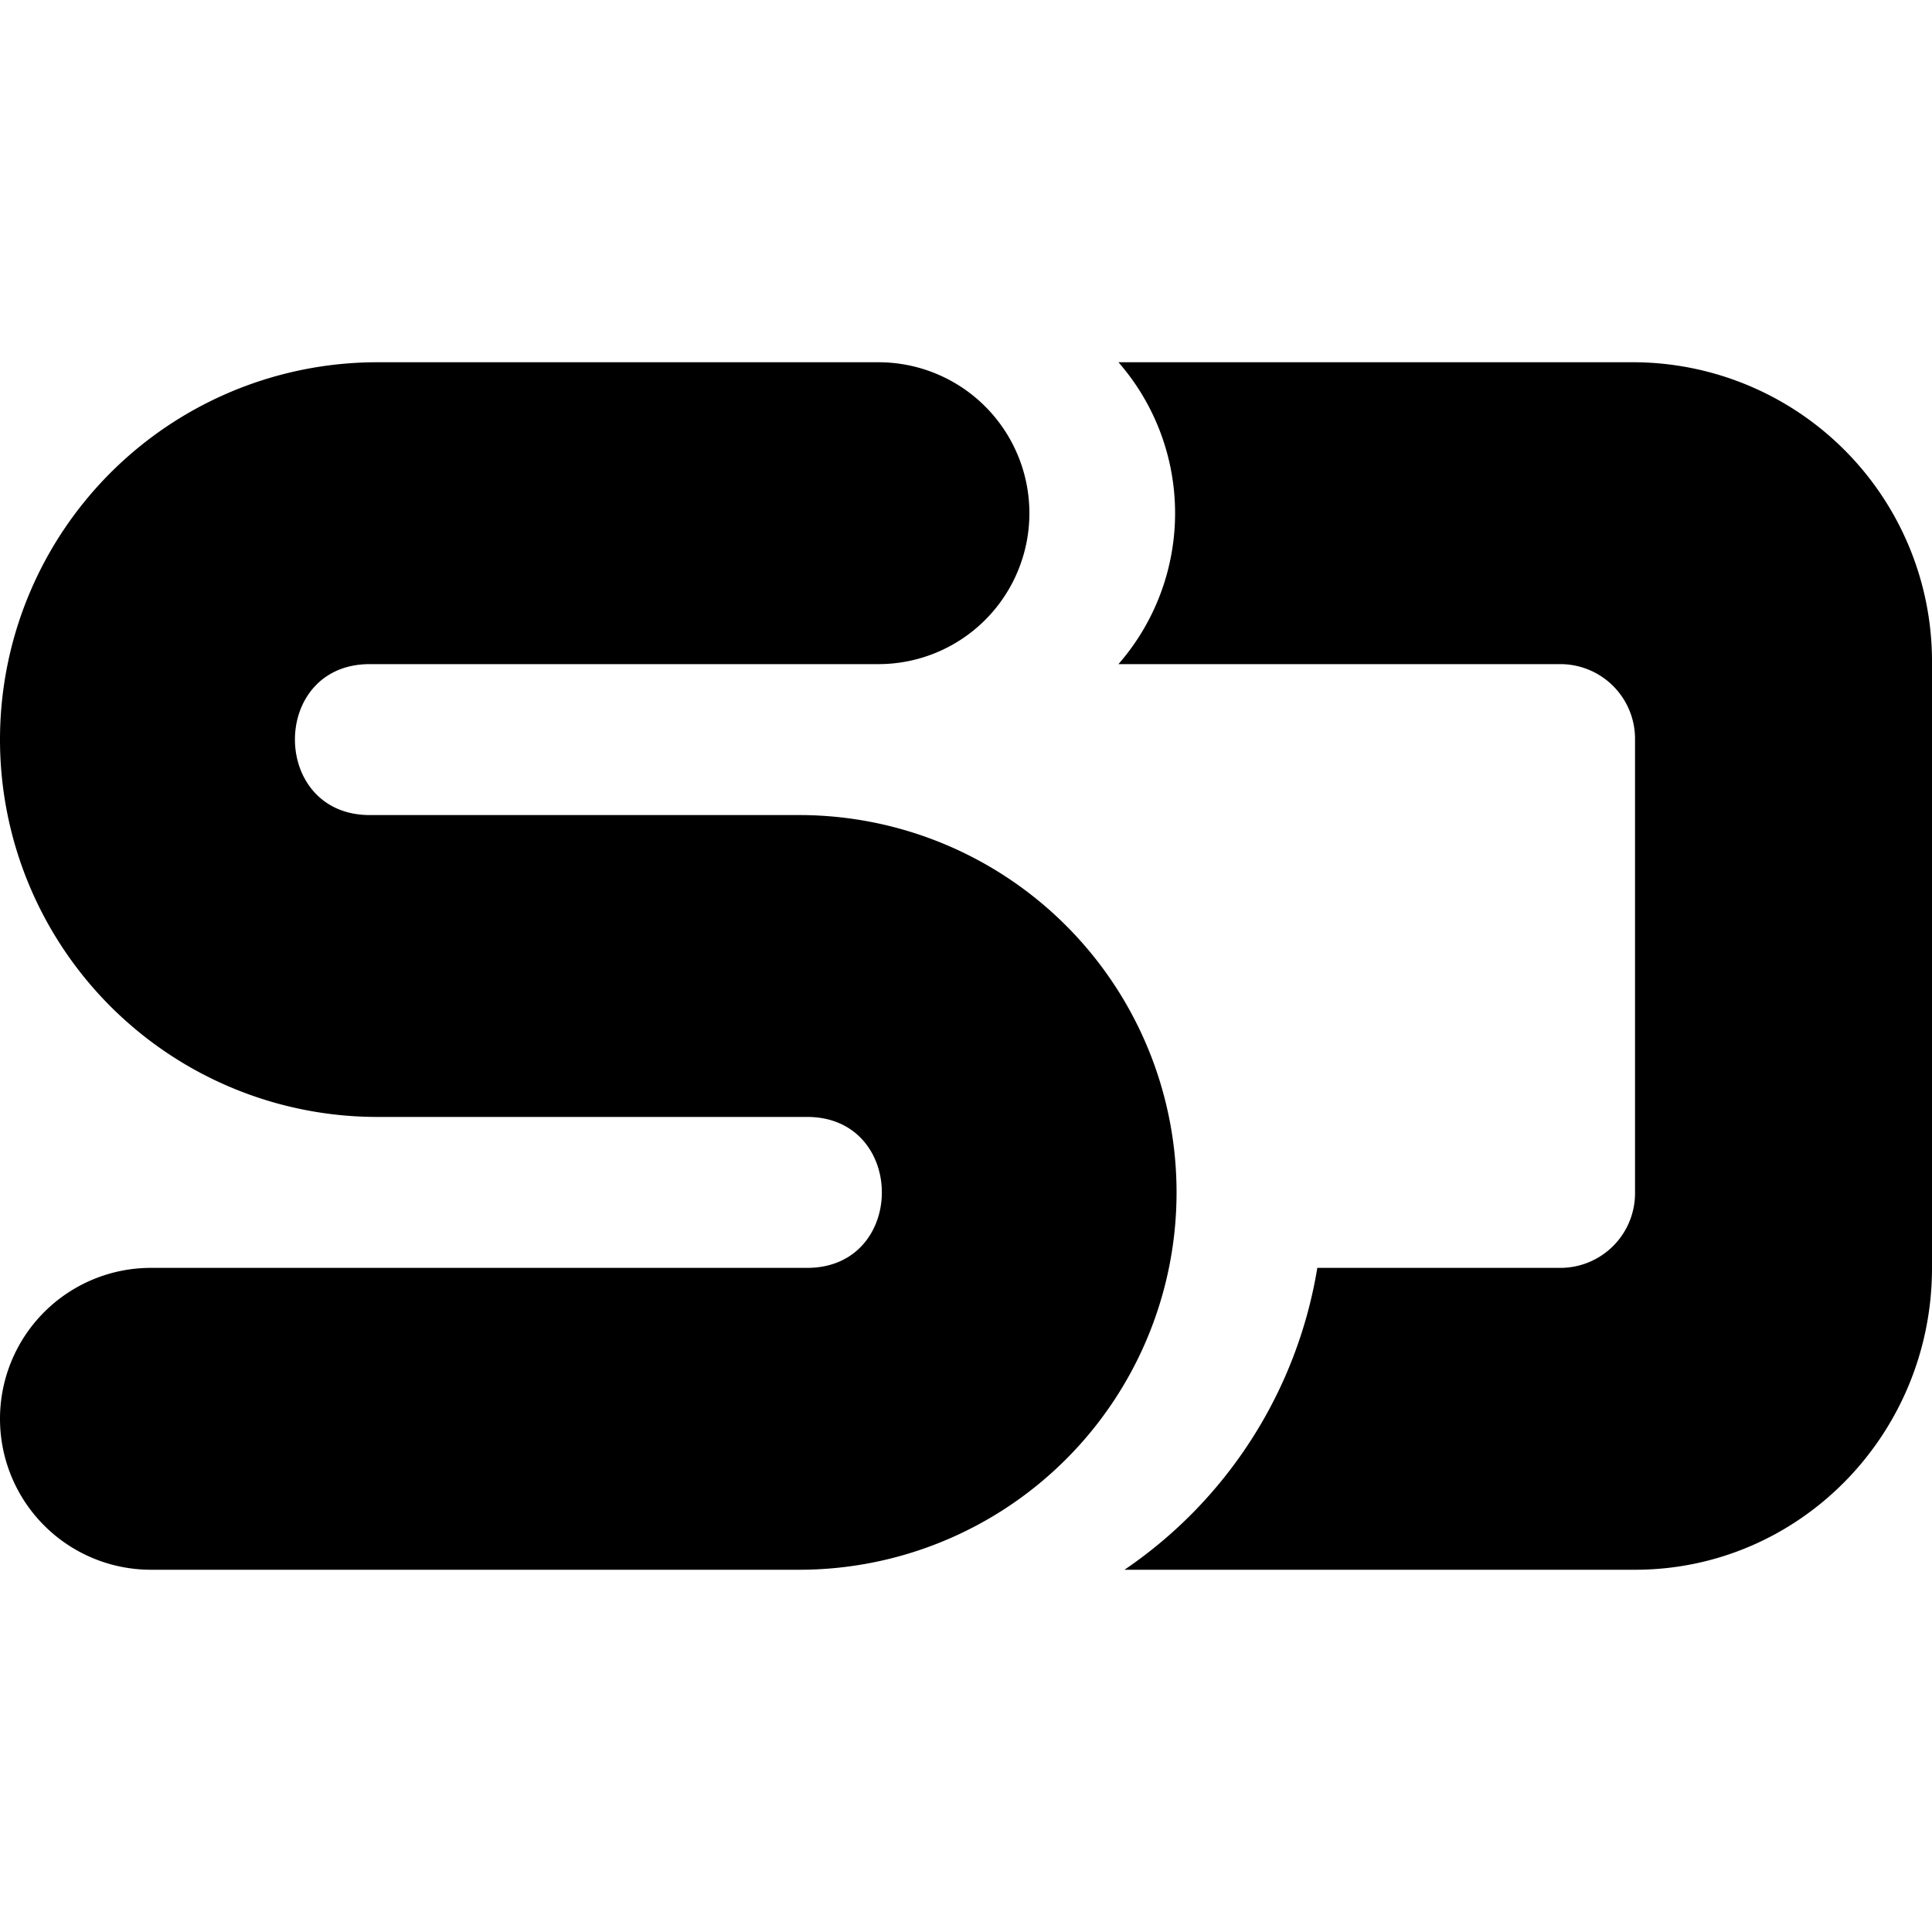 <svg xmlns="http://www.w3.org/2000/svg" viewBox="0 0 512 512"><!--! Font Awesome Free 6.4.2 by @fontawesome - https://fontawesome.com License - https://fontawesome.com/license/free (Icons: CC BY 4.0, Fonts: SIL OFL 1.1, Code: MIT License) Copyright 2023 Fonticons, Inc.--><path d="M213.9 296H100a100 100 0 0 1 0-200h132.8a40 40 0 0 1 0 80H98c-26.5 0-26.4 40 0 40h113.8a100 100 0 0 1 0 200H40a40 40 0 0 1 0-80h173.9c26.4 0 26.4-40 0-40zM298 416a120.2 120.2 0 0 0 51.1-80h64.6a19.8 19.8 0 0 0 19.6-20V196a19.8 19.8 0 0 0-19.6-20H296.4a60.8 60.8 0 0 0 0-80h137a79.3 79.3 0 0 1 78.6 80v160c0 44.2-35.2 80-78.7 80z"/></svg>